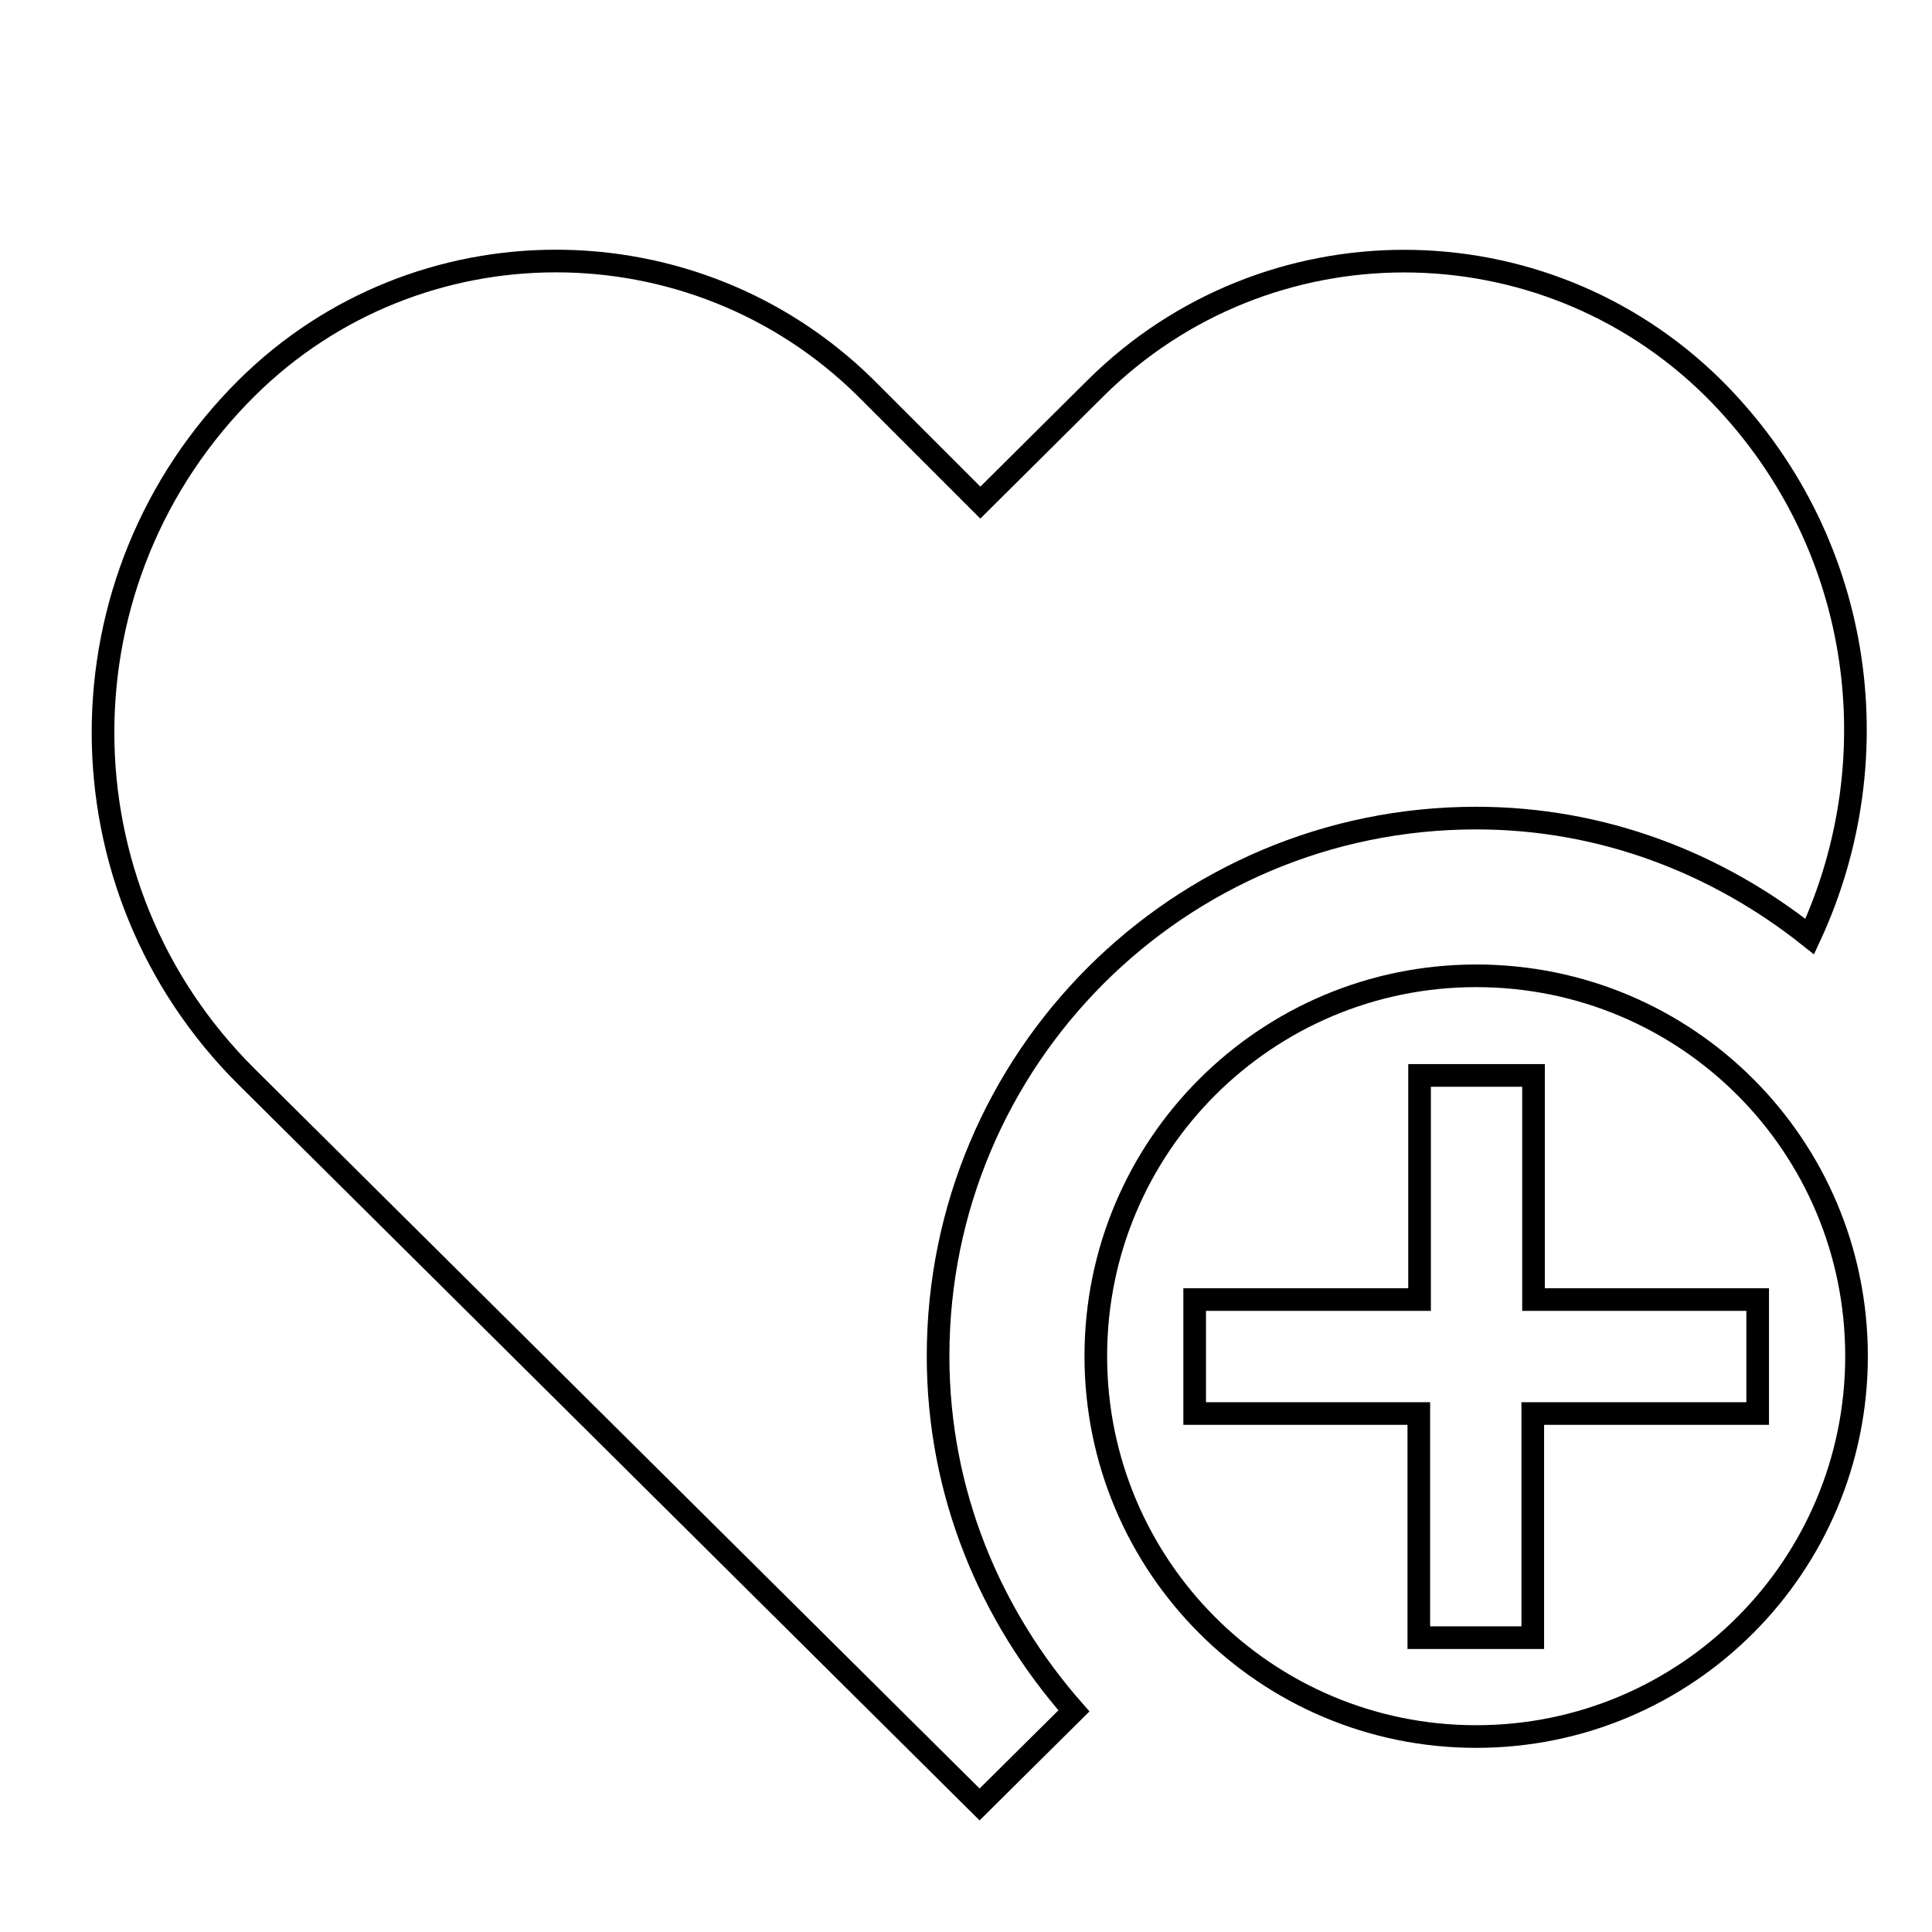 <?xml version="1.0" encoding="utf-8"?>
<!-- Svg Vector Icons : http://www.onlinewebfonts.com/icon -->
<!DOCTYPE svg PUBLIC "-//W3C//DTD SVG 1.1//EN" "http://www.w3.org/Graphics/SVG/1.1/DTD/svg11.dtd">
<svg version="1.1" xmlns="http://www.w3.org/2000/svg" xmlns:xlink="http://www.w3.org/1999/xlink" x="0px" y="0px" viewBox="0 0 256 256" enable-background="new 0 0 256 256" xml:space="preserve">
<g><g><path stroke-width="3" fill-opacity="0" stroke="#000000"  d="M10,17L10,17L10,17z"/><path stroke-width="3" fill-opacity="0" stroke="#000000"  d="M195.6,129.3c-27.8,0-50.4,22.5-50.4,50.4c0,27.8,22.5,50.4,50.4,50.4c27.9,0,50.4-22.6,50.4-50.4C246,151.8,223.5,129.3,195.6,129.3z M232.9,187.3h-29.8V217H188v-29.7h-29.7v-15.1h29.8v-29.7h15.1v29.7h29.7L232.9,187.3L232.9,187.3L232.9,187.3z"/><path stroke-width="3" fill-opacity="0" stroke="#000000"  d="M124.3,179.7c0-39.4,31.9-71.3,71.3-71.3c16.8,0,32,6,44.2,15.7c11.1-23.9,7-53-12.8-72.7c-22.7-22.4-59.2-22.4-81.8,0l-15.3,15.2l-15.3-15.3C91.9,29,55.3,29,32.7,51.4c-25.4,25.2-25.4,66.1,0,91.3l97.1,96.4l12.5-12.4C131.2,214.1,124.3,197.8,124.3,179.7L124.3,179.7z"/></g></g>
</svg>